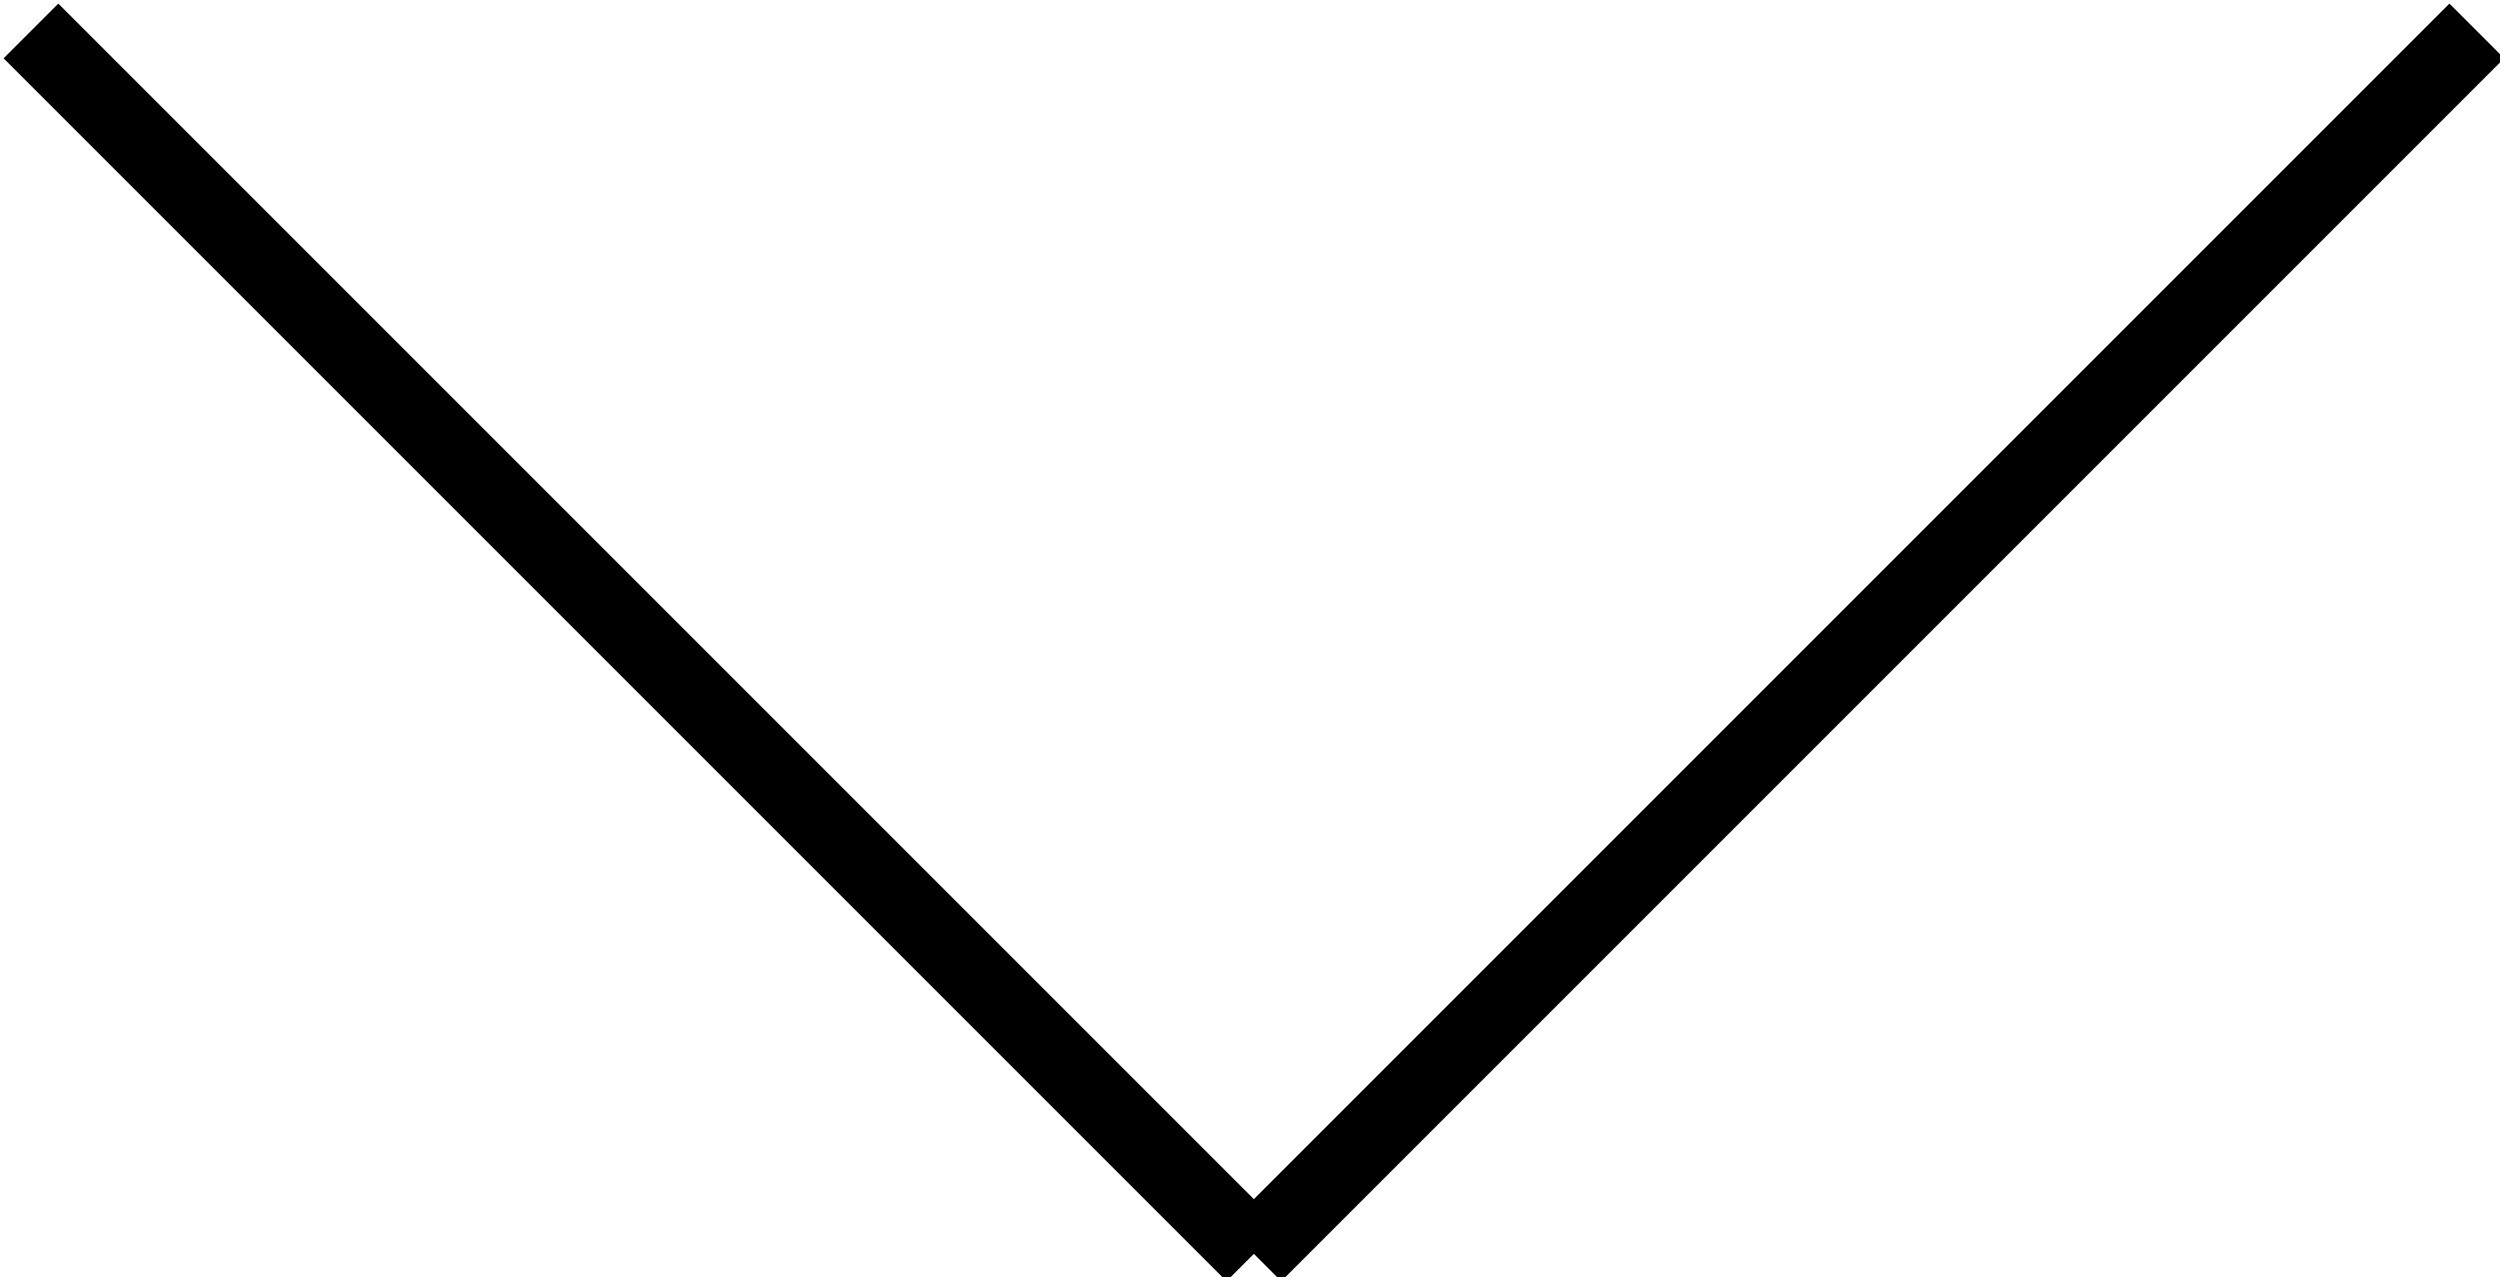 <?xml version="1.0" encoding="utf-8"?>
<!-- Generator: Adobe Illustrator 27.0.0, SVG Export Plug-In . SVG Version: 6.00 Build 0)  -->
<svg version="1.1" id="レイヤー_1" xmlns="http://www.w3.org/2000/svg" xmlns:xlink="http://www.w3.org/1999/xlink" x="0px"
	 y="0px" viewBox="0 0 32.3 16.5" style="enable-background:new 0 0 32.3 16.5;" xml:space="preserve">
<style type="text/css">
	.st0{fill:none;stroke:#000000;stroke-miterlimit:10;}
</style>
<g>
	<line class="st0" x1="0.4" y1="0.4" x2="16.2" y2="16.2"/>
	<line class="st0" x1="32" y1="0.4" x2="16.2" y2="16.2"/>
</g>
</svg>

